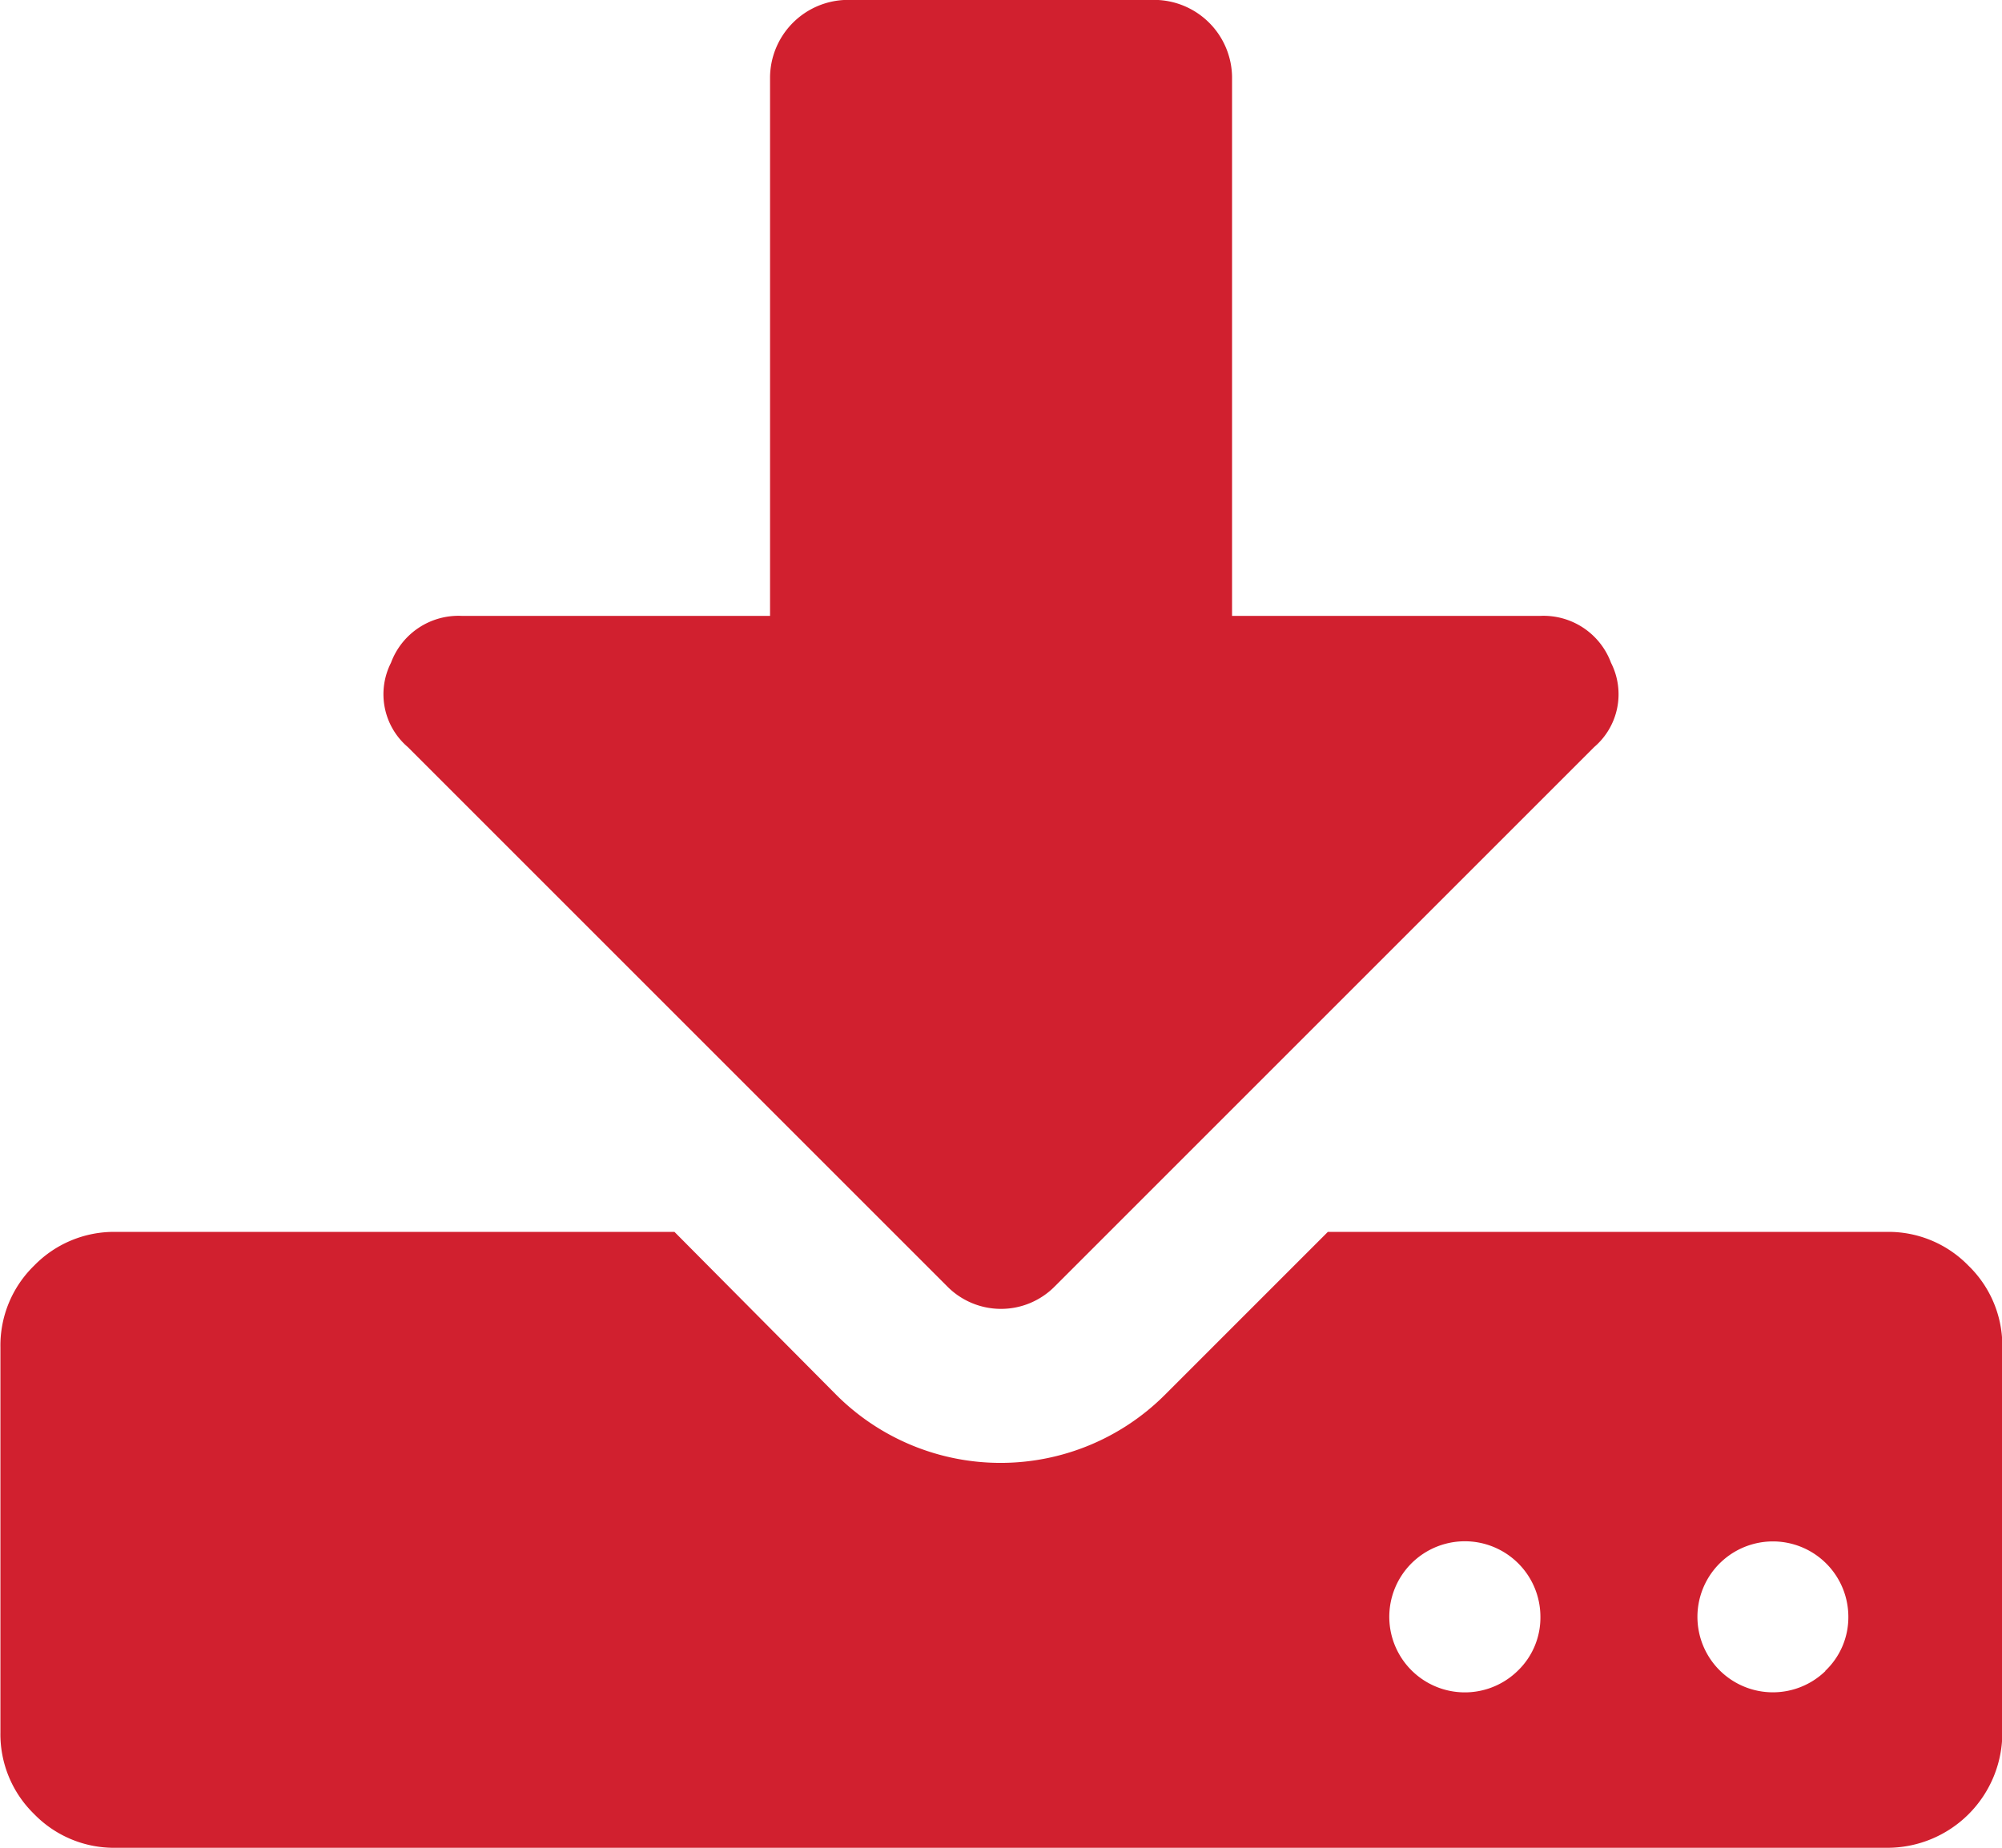 <svg xmlns="http://www.w3.org/2000/svg" width="18.997" height="17.536" viewBox="0 0 18.997 17.536">
  <g id="download-to-storage-drive" transform="translate(0 -18.27)">
    <g id="Group_3812" data-name="Group 3812" transform="translate(0 18.27)">
      <path id="Path_16896" data-name="Path 16896" d="M18.678,310.953a1.057,1.057,0,0,0-.776-.32H12.6l-1.553,1.553a2.205,2.205,0,0,1-3.105,0L6.4,310.633H1.1a1.058,1.058,0,0,0-.776.32,1.057,1.057,0,0,0-.32.776v3.653a1.057,1.057,0,0,0,.32.776,1.057,1.057,0,0,0,.776.32H17.9a1.091,1.091,0,0,0,1.1-1.1v-3.653A1.056,1.056,0,0,0,18.678,310.953ZM14.4,314.8a.717.717,0,1,1,.217-.514A.7.7,0,0,1,14.4,314.8Zm2.922,0a.716.716,0,1,1,.217-.514A.7.7,0,0,1,17.319,314.8Z" transform="translate(0 -298.942)" fill="#d1202f"/>
      <path id="Path_16897" data-name="Path 16897" d="M96.41,30.475a.717.717,0,0,0,1.027,0l5.115-5.115a.659.659,0,0,0,.16-.8.683.683,0,0,0-.674-.445H99.116V19a.741.741,0,0,0-.73-.731H95.463a.741.741,0,0,0-.731.731v5.115H91.809a.683.683,0,0,0-.674.445.659.659,0,0,0,.16.8Z" transform="translate(-87.425 -18.27)" fill="#d1202f"/>
    </g>
  </g>
</svg>
